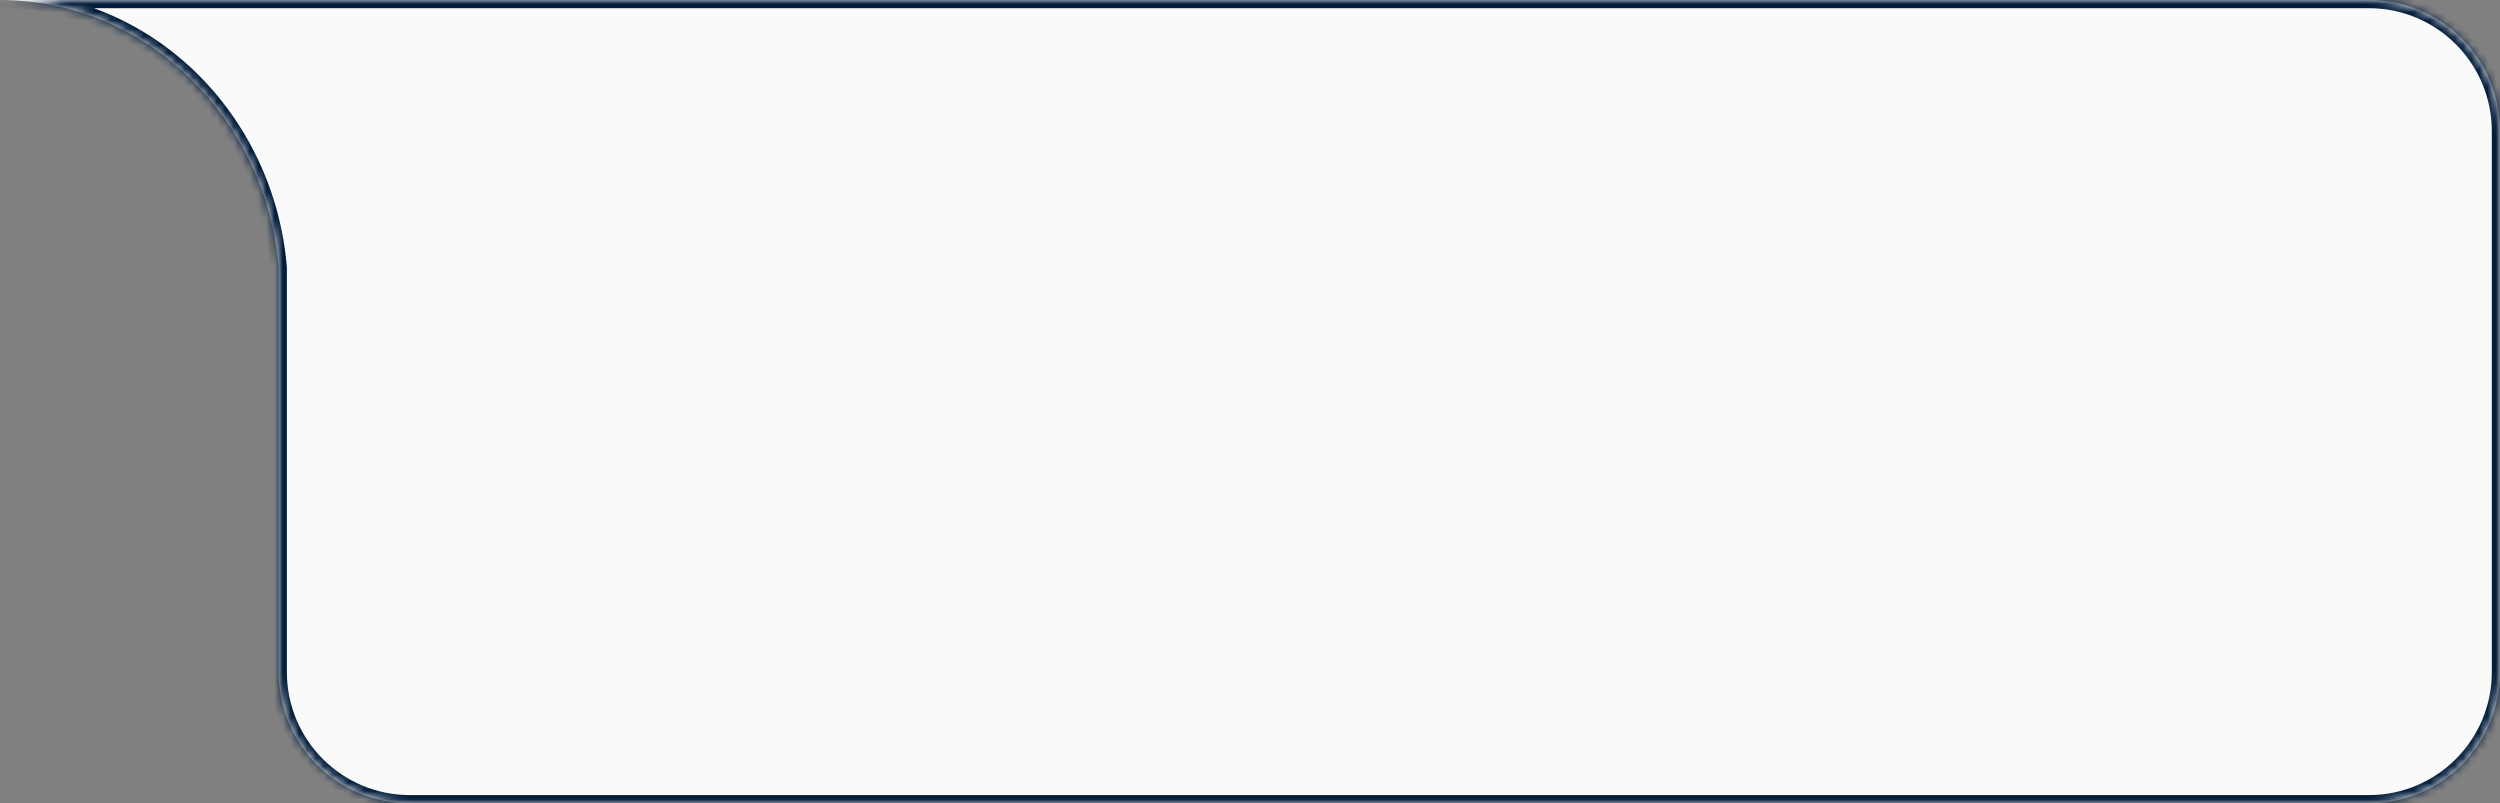 <?xml version="1.0" encoding="UTF-8"?> <svg xmlns="http://www.w3.org/2000/svg" width="305" height="98" viewBox="0 0 305 98" fill="none"><rect x="0" y="0" width="305" height="98" fill="#808080" stroke="none"/> <mask id="path-1-inside-1_143_1076" fill="white"> <path fill-rule="evenodd" clip-rule="evenodd" d="M34 32.638C32.458 14.346 17.825 5.11358e-05 0 4.80192e-05L32.692 5.37352e-05L49.96 5.67545e-05C49.974 2.47502e-05 49.987 8.73997e-06 50 8.74228e-06L289 5.05304e-05C297.837 5.20754e-05 305 7.163 305 16L305 82C305 90.837 297.837 98 289 98L50 98C41.163 98 34 90.837 34 82L34 32.638Z"></path> </mask> <path fill-rule="evenodd" clip-rule="evenodd" d="M34 32.638C32.458 14.346 17.825 5.11358e-05 0 4.80192e-05L32.692 5.37352e-05L49.96 5.67545e-05C49.974 2.47502e-05 49.987 8.73997e-06 50 8.74228e-06L289 5.05304e-05C297.837 5.20754e-05 305 7.163 305 16L305 82C305 90.837 297.837 98 289 98L50 98C41.163 98 34 90.837 34 82L34 32.638Z" fill="#FAFAFA"></path> <path d="M34 32.638L35 32.638L35 32.596L34.996 32.553L34 32.638ZM49.96 5.67545e-05L49.96 1L49.963 1L49.96 5.67545e-05ZM34 82L33 82L34 82ZM-1.74854e-07 1C17.261 1 31.502 14.902 33.004 32.721L34.996 32.553C33.415 13.789 18.389 -1 1.74837e-07 -1L-1.74854e-07 1ZM32.692 -1L1.74837e-07 -1L-1.74854e-07 1L32.692 1L32.692 -1ZM49.96 -1L32.692 -1L32.692 1L49.96 1L49.96 -1ZM49.963 1C49.975 1 49.988 1 50 1L50 -1C49.986 -1 49.972 -1 49.958 -1L49.963 1ZM50 1L289 1L289 -1L50 -1L50 1ZM289 1C297.284 1 304 7.716 304 16L306 16C306 6.611 298.389 -1 289 -1L289 1ZM304 16L304 82L306 82L306 16L304 16ZM304 82C304 90.284 297.284 97 289 97L289 99C298.389 99 306 91.389 306 82L304 82ZM289 97L50 97L50 99L289 99L289 97ZM50 97C41.716 97 35 90.284 35 82L33 82C33 91.389 40.611 99 50 99L50 97ZM35 82L35 32.638L33 32.638L33 82L35 82Z" fill="#031E3C" mask="url(#path-1-inside-1_143_1076)"></path> </svg> 